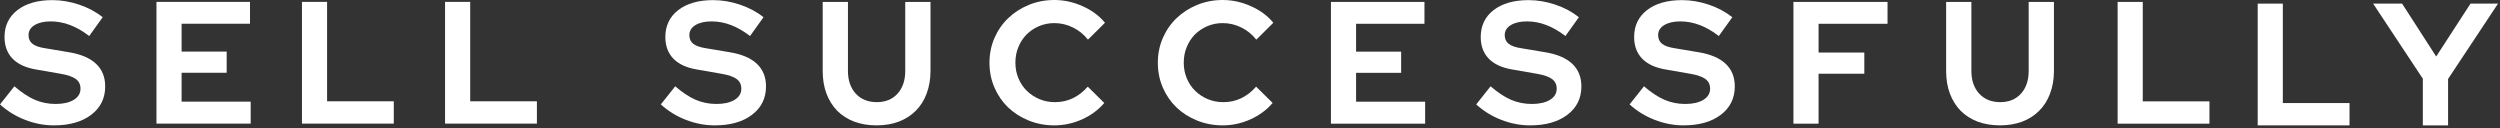 <svg width="195" height="10" viewBox="0 0 195 10" fill="none" xmlns="http://www.w3.org/2000/svg">
<rect x="0" y="0" width="195" height="10" fill="#333333" stroke="none"/>
<path d="M0 8.144L1.122 6.731C1.674 7.208 2.204 7.559 2.711 7.782C3.224 8.001 3.765 8.109 4.336 8.109C4.924 8.109 5.396 8.003 5.749 7.791C6.103 7.575 6.279 7.283 6.279 6.917C6.279 6.594 6.158 6.342 5.917 6.166C5.674 5.985 5.275 5.845 4.716 5.751L2.835 5.424C2.016 5.289 1.398 5.006 0.98 4.576C0.561 4.141 0.353 3.577 0.353 2.888C0.353 2.005 0.689 1.305 1.36 0.786C2.031 0.269 2.941 0.009 4.089 0.009C4.778 0.009 5.471 0.128 6.173 0.362C6.873 0.598 7.485 0.925 8.01 1.343L6.959 2.809C6.452 2.42 5.955 2.135 5.467 1.952C4.977 1.764 4.473 1.669 3.957 1.669C3.431 1.669 3.012 1.767 2.694 1.961C2.38 2.155 2.226 2.416 2.226 2.738C2.226 3.028 2.327 3.255 2.535 3.418C2.74 3.584 3.087 3.701 3.577 3.772L5.37 4.072C6.31 4.227 7.017 4.527 7.489 4.973C7.966 5.421 8.205 6.011 8.205 6.74C8.205 7.665 7.838 8.405 7.11 8.957C6.385 9.505 5.416 9.779 4.204 9.779C3.444 9.779 2.694 9.635 1.952 9.346C1.214 9.059 0.565 8.657 0 8.144Z" fill="white"/>
<path d="M12.205 9.642V0.146H19.5V1.851H14.165V4.024H17.68V5.675H14.165V7.928H19.553V9.642H12.205Z" fill="white"/>
<path d="M23.553 9.642V0.146H25.513V7.901H30.715V9.642H23.553Z" fill="white"/>
<path d="M34.715 9.642V0.146H36.676V7.901H41.878V9.642H34.715Z" fill="white"/>
<path d="M51.544 8.144L52.666 6.731C53.218 7.208 53.748 7.559 54.255 7.782C54.767 8.001 55.309 8.109 55.88 8.109C56.468 8.109 56.94 8.003 57.293 7.791C57.647 7.575 57.823 7.283 57.823 6.917C57.823 6.594 57.702 6.342 57.461 6.166C57.218 5.985 56.819 5.845 56.26 5.751L54.379 5.424C53.56 5.289 52.942 5.006 52.524 4.576C52.105 4.141 51.897 3.577 51.897 2.888C51.897 2.005 52.233 1.305 52.904 0.786C53.575 0.269 54.485 0.009 55.633 0.009C56.322 0.009 57.015 0.128 57.717 0.362C58.417 0.598 59.029 0.925 59.554 1.343L58.503 2.809C57.995 2.42 57.499 2.135 57.011 1.952C56.521 1.764 56.017 1.669 55.501 1.669C54.975 1.669 54.556 1.767 54.238 1.961C53.924 2.155 53.77 2.416 53.77 2.738C53.77 3.028 53.871 3.255 54.079 3.418C54.284 3.584 54.631 3.701 55.121 3.772L56.914 4.072C57.854 4.227 58.561 4.527 59.033 4.973C59.51 5.421 59.749 6.011 59.749 6.74C59.749 7.665 59.382 8.405 58.654 8.957C57.929 9.505 56.96 9.779 55.748 9.779C54.988 9.779 54.238 9.635 53.496 9.346C52.758 9.059 52.109 8.657 51.544 8.144Z" fill="white"/>
<path d="M72.579 5.538C72.579 6.181 72.477 6.766 72.278 7.296C72.084 7.822 71.802 8.268 71.431 8.639C71.064 9.005 70.623 9.288 70.106 9.487C69.587 9.681 69.011 9.778 68.375 9.778C67.732 9.778 67.149 9.681 66.626 9.487C66.107 9.288 65.666 9.005 65.301 8.639C64.942 8.268 64.661 7.822 64.462 7.296C64.268 6.773 64.171 6.188 64.171 5.538V0.15H66.14V5.538C66.14 6.269 66.344 6.859 66.75 7.305C67.16 7.747 67.708 7.967 68.392 7.967C69.068 7.967 69.607 7.747 70.009 7.305C70.408 6.859 70.609 6.269 70.609 5.538V0.15H72.579V5.538Z" fill="white"/>
<path d="M82.292 7.968C82.791 7.968 83.257 7.866 83.688 7.659C84.123 7.447 84.509 7.146 84.845 6.758L86.134 8.03C85.679 8.566 85.103 8.992 84.403 9.31C83.701 9.624 82.981 9.779 82.239 9.779C81.526 9.779 80.857 9.65 80.234 9.399C79.616 9.147 79.08 8.805 78.627 8.374C78.179 7.939 77.826 7.424 77.567 6.828C77.307 6.228 77.179 5.583 77.179 4.894C77.179 4.211 77.307 3.569 77.567 2.968C77.832 2.363 78.19 1.844 78.645 1.413C79.097 0.978 79.634 0.634 80.252 0.38C80.87 0.128 81.533 0 82.239 0C82.999 0 83.734 0.163 84.447 0.486C85.165 0.804 85.746 1.234 86.187 1.776L84.862 3.092C84.527 2.674 84.132 2.356 83.679 2.138C83.224 1.915 82.745 1.802 82.239 1.802C81.815 1.802 81.413 1.882 81.038 2.041C80.667 2.2 80.343 2.418 80.067 2.694C79.795 2.972 79.583 3.299 79.431 3.675C79.276 4.046 79.201 4.452 79.201 4.894C79.201 5.331 79.281 5.737 79.44 6.113C79.599 6.49 79.815 6.815 80.093 7.084C80.369 7.356 80.694 7.57 81.065 7.729C81.44 7.888 81.851 7.968 82.292 7.968Z" fill="white"/>
<path d="M95.424 7.968C95.923 7.968 96.389 7.866 96.82 7.659C97.254 7.447 97.641 7.146 97.977 6.758L99.266 8.03C98.811 8.566 98.235 8.992 97.535 9.31C96.833 9.624 96.113 9.779 95.371 9.779C94.658 9.779 93.989 9.65 93.366 9.399C92.748 9.147 92.212 8.805 91.759 8.374C91.311 7.939 90.957 7.424 90.699 6.828C90.439 6.228 90.311 5.583 90.311 4.894C90.311 4.211 90.439 3.569 90.699 2.968C90.964 2.363 91.322 1.844 91.777 1.413C92.229 0.978 92.766 0.634 93.384 0.38C94.002 0.128 94.665 0 95.371 0C96.131 0 96.866 0.163 97.579 0.486C98.297 0.804 98.877 1.234 99.319 1.776L97.994 3.092C97.659 2.674 97.263 2.356 96.811 2.138C96.356 1.915 95.877 1.802 95.371 1.802C94.947 1.802 94.545 1.882 94.17 2.041C93.799 2.2 93.475 2.418 93.198 2.694C92.927 2.972 92.715 3.299 92.563 3.675C92.408 4.046 92.333 4.452 92.333 4.894C92.333 5.331 92.412 5.737 92.572 6.113C92.73 6.49 92.947 6.815 93.225 7.084C93.501 7.356 93.826 7.57 94.197 7.729C94.572 7.888 94.983 7.968 95.424 7.968Z" fill="white"/>
<path d="M103.813 9.646V0.15H111.108V1.855H105.774V4.028H109.289V5.68H105.774V7.932H111.161V9.646H103.813Z" fill="white"/>
<path d="M115.144 8.144L116.265 6.731C116.817 7.208 117.347 7.559 117.855 7.782C118.367 8.001 118.908 8.109 119.48 8.109C120.067 8.109 120.54 8.003 120.893 7.791C121.246 7.575 121.423 7.283 121.423 6.917C121.423 6.594 121.301 6.342 121.061 6.166C120.818 5.985 120.418 5.845 119.86 5.751L117.979 5.424C117.159 5.289 116.541 5.006 116.124 4.576C115.704 4.141 115.497 3.577 115.497 2.888C115.497 2.005 115.832 1.305 116.504 0.786C117.175 0.269 118.085 0.009 119.233 0.009C119.922 0.009 120.615 0.128 121.317 0.362C122.017 0.598 122.628 0.925 123.154 1.343L122.103 2.809C121.595 2.42 121.098 2.135 120.61 1.952C120.12 1.764 119.617 1.669 119.1 1.669C118.575 1.669 118.155 1.767 117.837 1.961C117.524 2.155 117.369 2.416 117.369 2.738C117.369 3.028 117.471 3.255 117.678 3.418C117.884 3.584 118.23 3.701 118.72 3.772L120.513 4.072C121.454 4.227 122.16 4.527 122.633 4.973C123.11 5.421 123.348 6.011 123.348 6.74C123.348 7.665 122.982 8.405 122.253 8.957C121.529 9.505 120.56 9.779 119.347 9.779C118.588 9.779 117.837 9.635 117.095 9.346C116.358 9.059 115.709 8.657 115.144 8.144Z" fill="white"/>
<path d="M127.109 8.144L128.231 6.731C128.783 7.208 129.313 7.559 129.821 7.782C130.333 8.001 130.874 8.109 131.446 8.109C132.033 8.109 132.506 8.003 132.859 7.791C133.212 7.575 133.389 7.283 133.389 6.917C133.389 6.594 133.267 6.342 133.027 6.166C132.784 5.985 132.384 5.845 131.826 5.751L129.944 5.424C129.125 5.289 128.507 5.006 128.09 4.576C127.67 4.141 127.463 3.577 127.463 2.888C127.463 2.005 127.798 1.305 128.469 0.786C129.141 0.269 130.05 0.009 131.198 0.009C131.887 0.009 132.581 0.128 133.283 0.362C133.983 0.598 134.594 0.925 135.12 1.343L134.069 2.809C133.561 2.42 133.064 2.135 132.576 1.952C132.086 1.764 131.583 1.669 131.066 1.669C130.54 1.669 130.121 1.767 129.803 1.961C129.49 2.155 129.335 2.416 129.335 2.738C129.335 3.028 129.437 3.255 129.644 3.418C129.849 3.584 130.196 3.701 130.686 3.772L132.479 4.072C133.42 4.227 134.126 4.527 134.599 4.973C135.076 5.421 135.314 6.011 135.314 6.74C135.314 7.665 134.948 8.405 134.219 8.957C133.495 9.505 132.525 9.779 131.313 9.779C130.554 9.779 129.803 9.635 129.061 9.346C128.324 9.059 127.675 8.657 127.109 8.144Z" fill="white"/>
<path d="M139.888 9.646V0.15H147.227V1.855H141.848V4.098H145.416V5.75H141.848V9.646H139.888Z" fill="white"/>
<path d="M160.207 5.538C160.207 6.181 160.105 6.766 159.906 7.296C159.712 7.822 159.429 8.268 159.058 8.639C158.692 9.005 158.25 9.288 157.734 9.487C157.215 9.681 156.639 9.778 156.003 9.778C155.36 9.778 154.777 9.681 154.254 9.487C153.735 9.288 153.294 9.005 152.929 8.639C152.569 8.268 152.289 7.822 152.09 7.296C151.896 6.773 151.799 6.188 151.799 5.538V0.15H153.768V5.538C153.768 6.269 153.971 6.859 154.378 7.305C154.788 7.747 155.336 7.967 156.02 7.967C156.696 7.967 157.235 7.747 157.637 7.305C158.036 6.859 158.237 6.269 158.237 5.538V0.15H160.207V5.538Z" fill="white"/>
<path d="M165.175 9.646V0.15H167.135V7.906H172.337V9.646H165.175Z" fill="white"/>
<path d="M176.1 9.779V0.283H178.06V8.038H183.262V9.779H176.1Z" fill="white"/>
<path d="M188.981 9.779V6.139L185.104 0.283H187.364L190.023 4.408L192.699 0.283H194.845L190.95 6.157V9.779H188.981Z" fill="white"/>
</svg>

